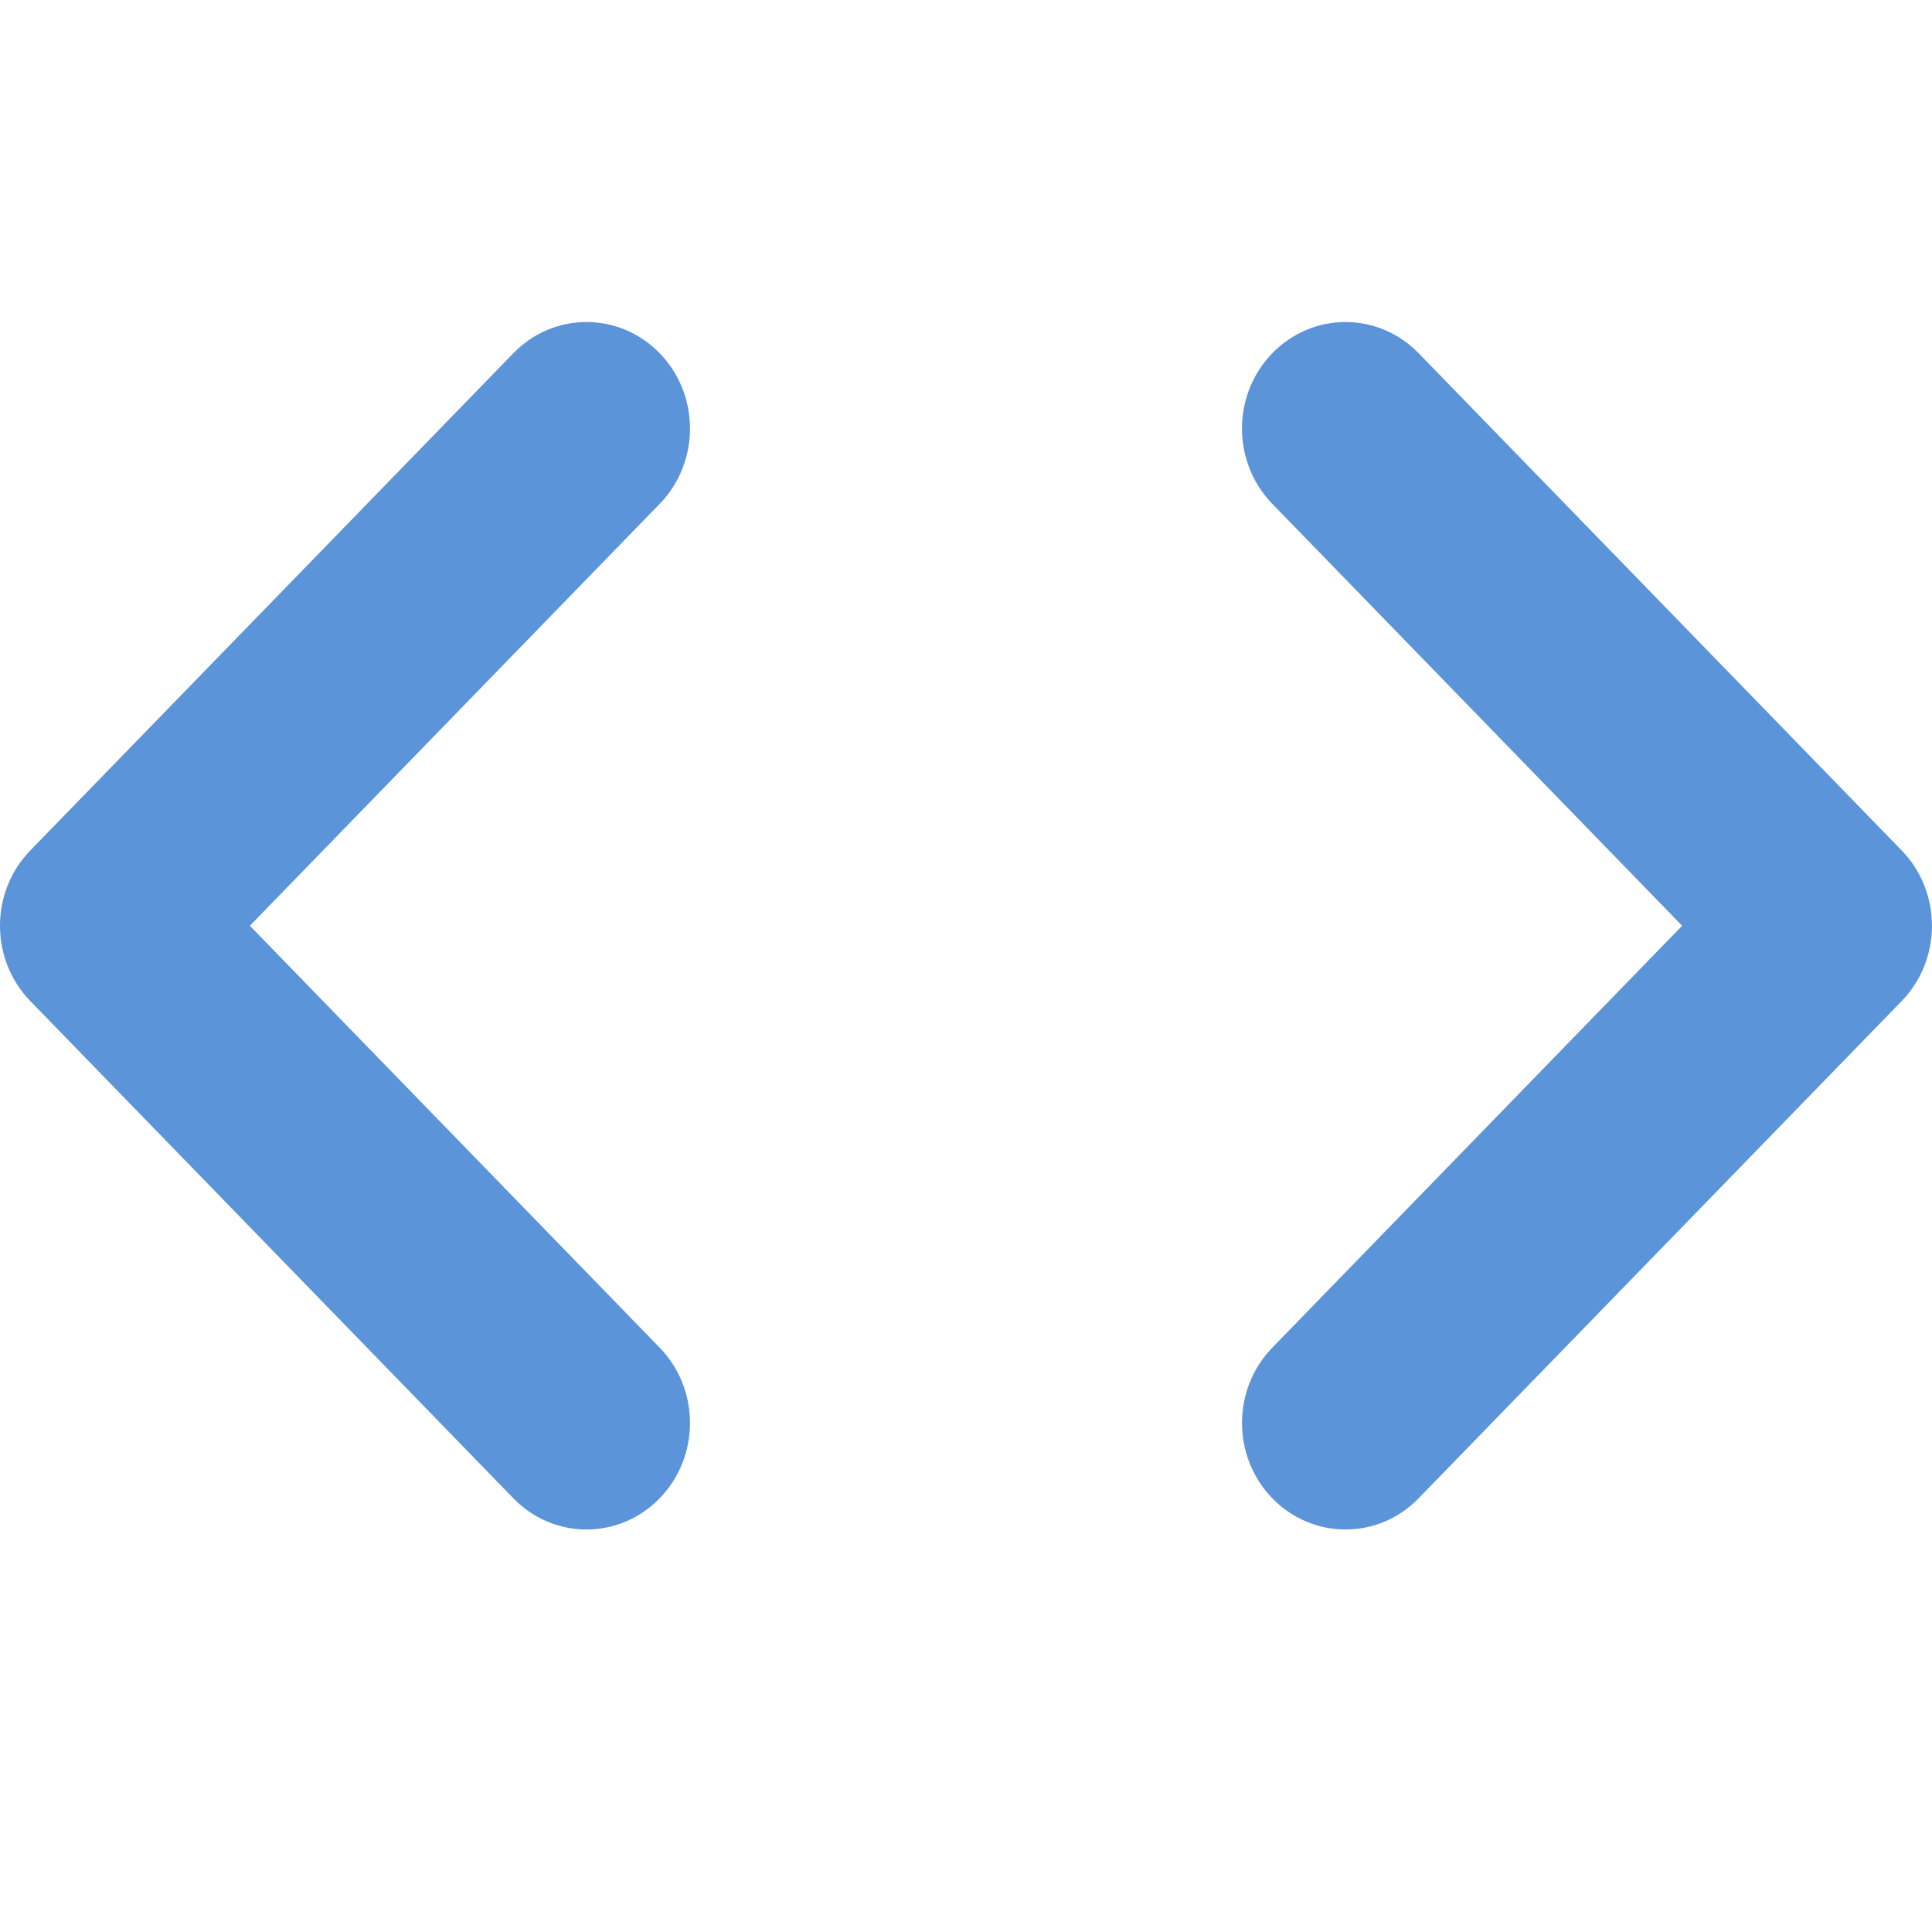 <svg width="24" height="24" viewBox="0 0 24 24" fill="none" xmlns="http://www.w3.org/2000/svg">
<g clip-path="url(#clip0_241_22237)">
<path d="M7.286 19C7.117 19 6.95 18.966 6.794 18.9C6.638 18.833 6.496 18.735 6.377 18.612L0.377 12.436C-0.126 11.919 -0.126 11.081 0.377 10.564L6.377 4.388C6.879 3.871 7.693 3.871 8.195 4.388C8.697 4.904 8.697 5.742 8.195 6.259L3.104 11.5L8.195 16.741C8.697 17.258 8.697 18.095 8.195 18.612C8.076 18.735 7.934 18.833 7.778 18.899C7.622 18.966 7.455 19 7.286 19ZM16.714 19C16.883 19 17.05 18.966 17.206 18.9C17.362 18.833 17.504 18.735 17.623 18.612L23.623 12.436C24.125 11.919 24.125 11.081 23.623 10.564L17.623 4.388C17.121 3.871 16.307 3.871 15.805 4.388C15.303 4.904 15.303 5.742 15.805 6.259L20.896 11.5L15.805 16.741C15.303 17.258 15.303 18.095 15.805 18.612C15.924 18.735 16.066 18.833 16.222 18.899C16.378 18.966 16.545 19 16.714 19Z" fill="#5C94D9"/>
</g>
<defs>
<clipPath id="clip0_241_22237">
<rect width="24" height="24" fill="white"/>
</clipPath>
</defs>
</svg>
